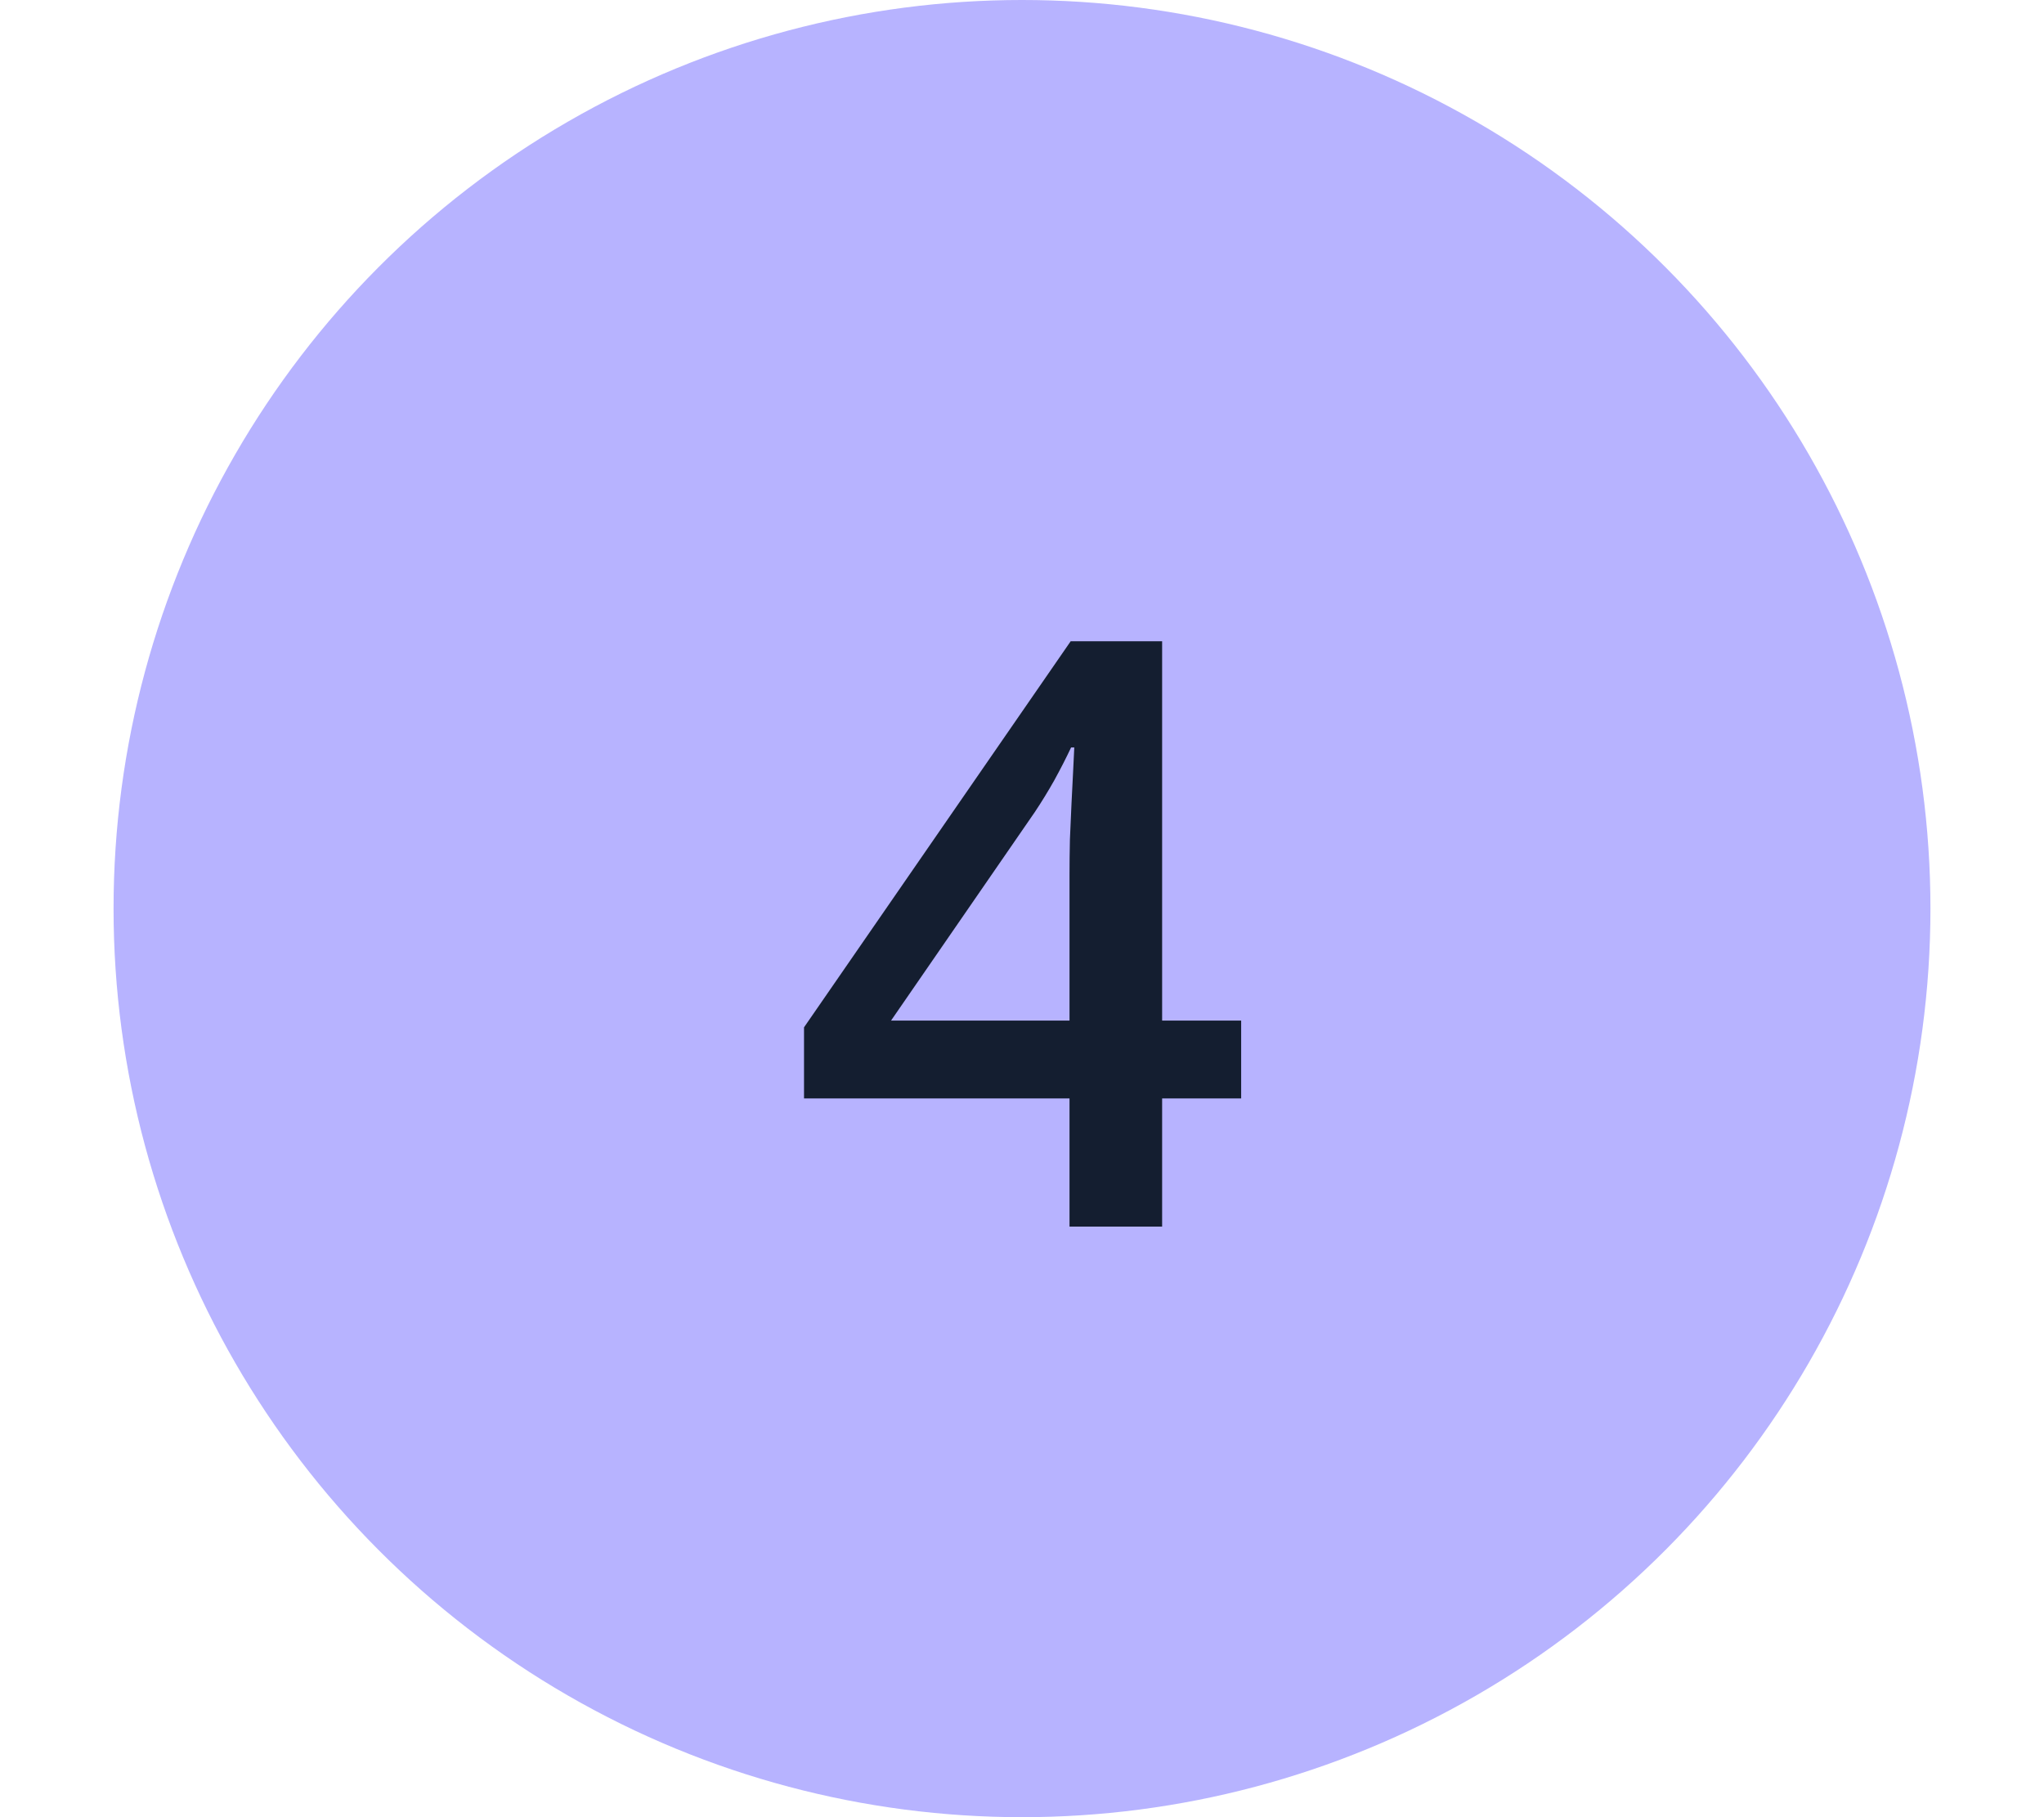 <svg width="45" height="40" viewBox="0 0 45 40" fill="none" xmlns="http://www.w3.org/2000/svg">
<g clip-path="url(#clip0_82_2130)">
<circle cx="22.5" cy="20" r="20" fill="#B7B3FF"/>
<path d="M27.325 24.179H25.585V27H23.546V24.179H17.701V22.614L23.572 14.115H25.585V22.465H27.325V24.179ZM23.546 22.465V19.274C23.546 19.011 23.549 18.744 23.555 18.475C23.566 18.199 23.578 17.936 23.59 17.684C23.602 17.432 23.613 17.2 23.625 16.989C23.637 16.773 23.645 16.594 23.651 16.453H23.581C23.47 16.688 23.347 16.928 23.212 17.174C23.077 17.414 22.934 17.648 22.781 17.877L19.617 22.465H23.546Z" fill="#141E30"/>
</g>
<defs>
<clipPath id="clip0_82_2130">
<rect width="40" height="40" fill="white" transform="translate(2.5)"/>
</clipPath>
</defs>
</svg>
